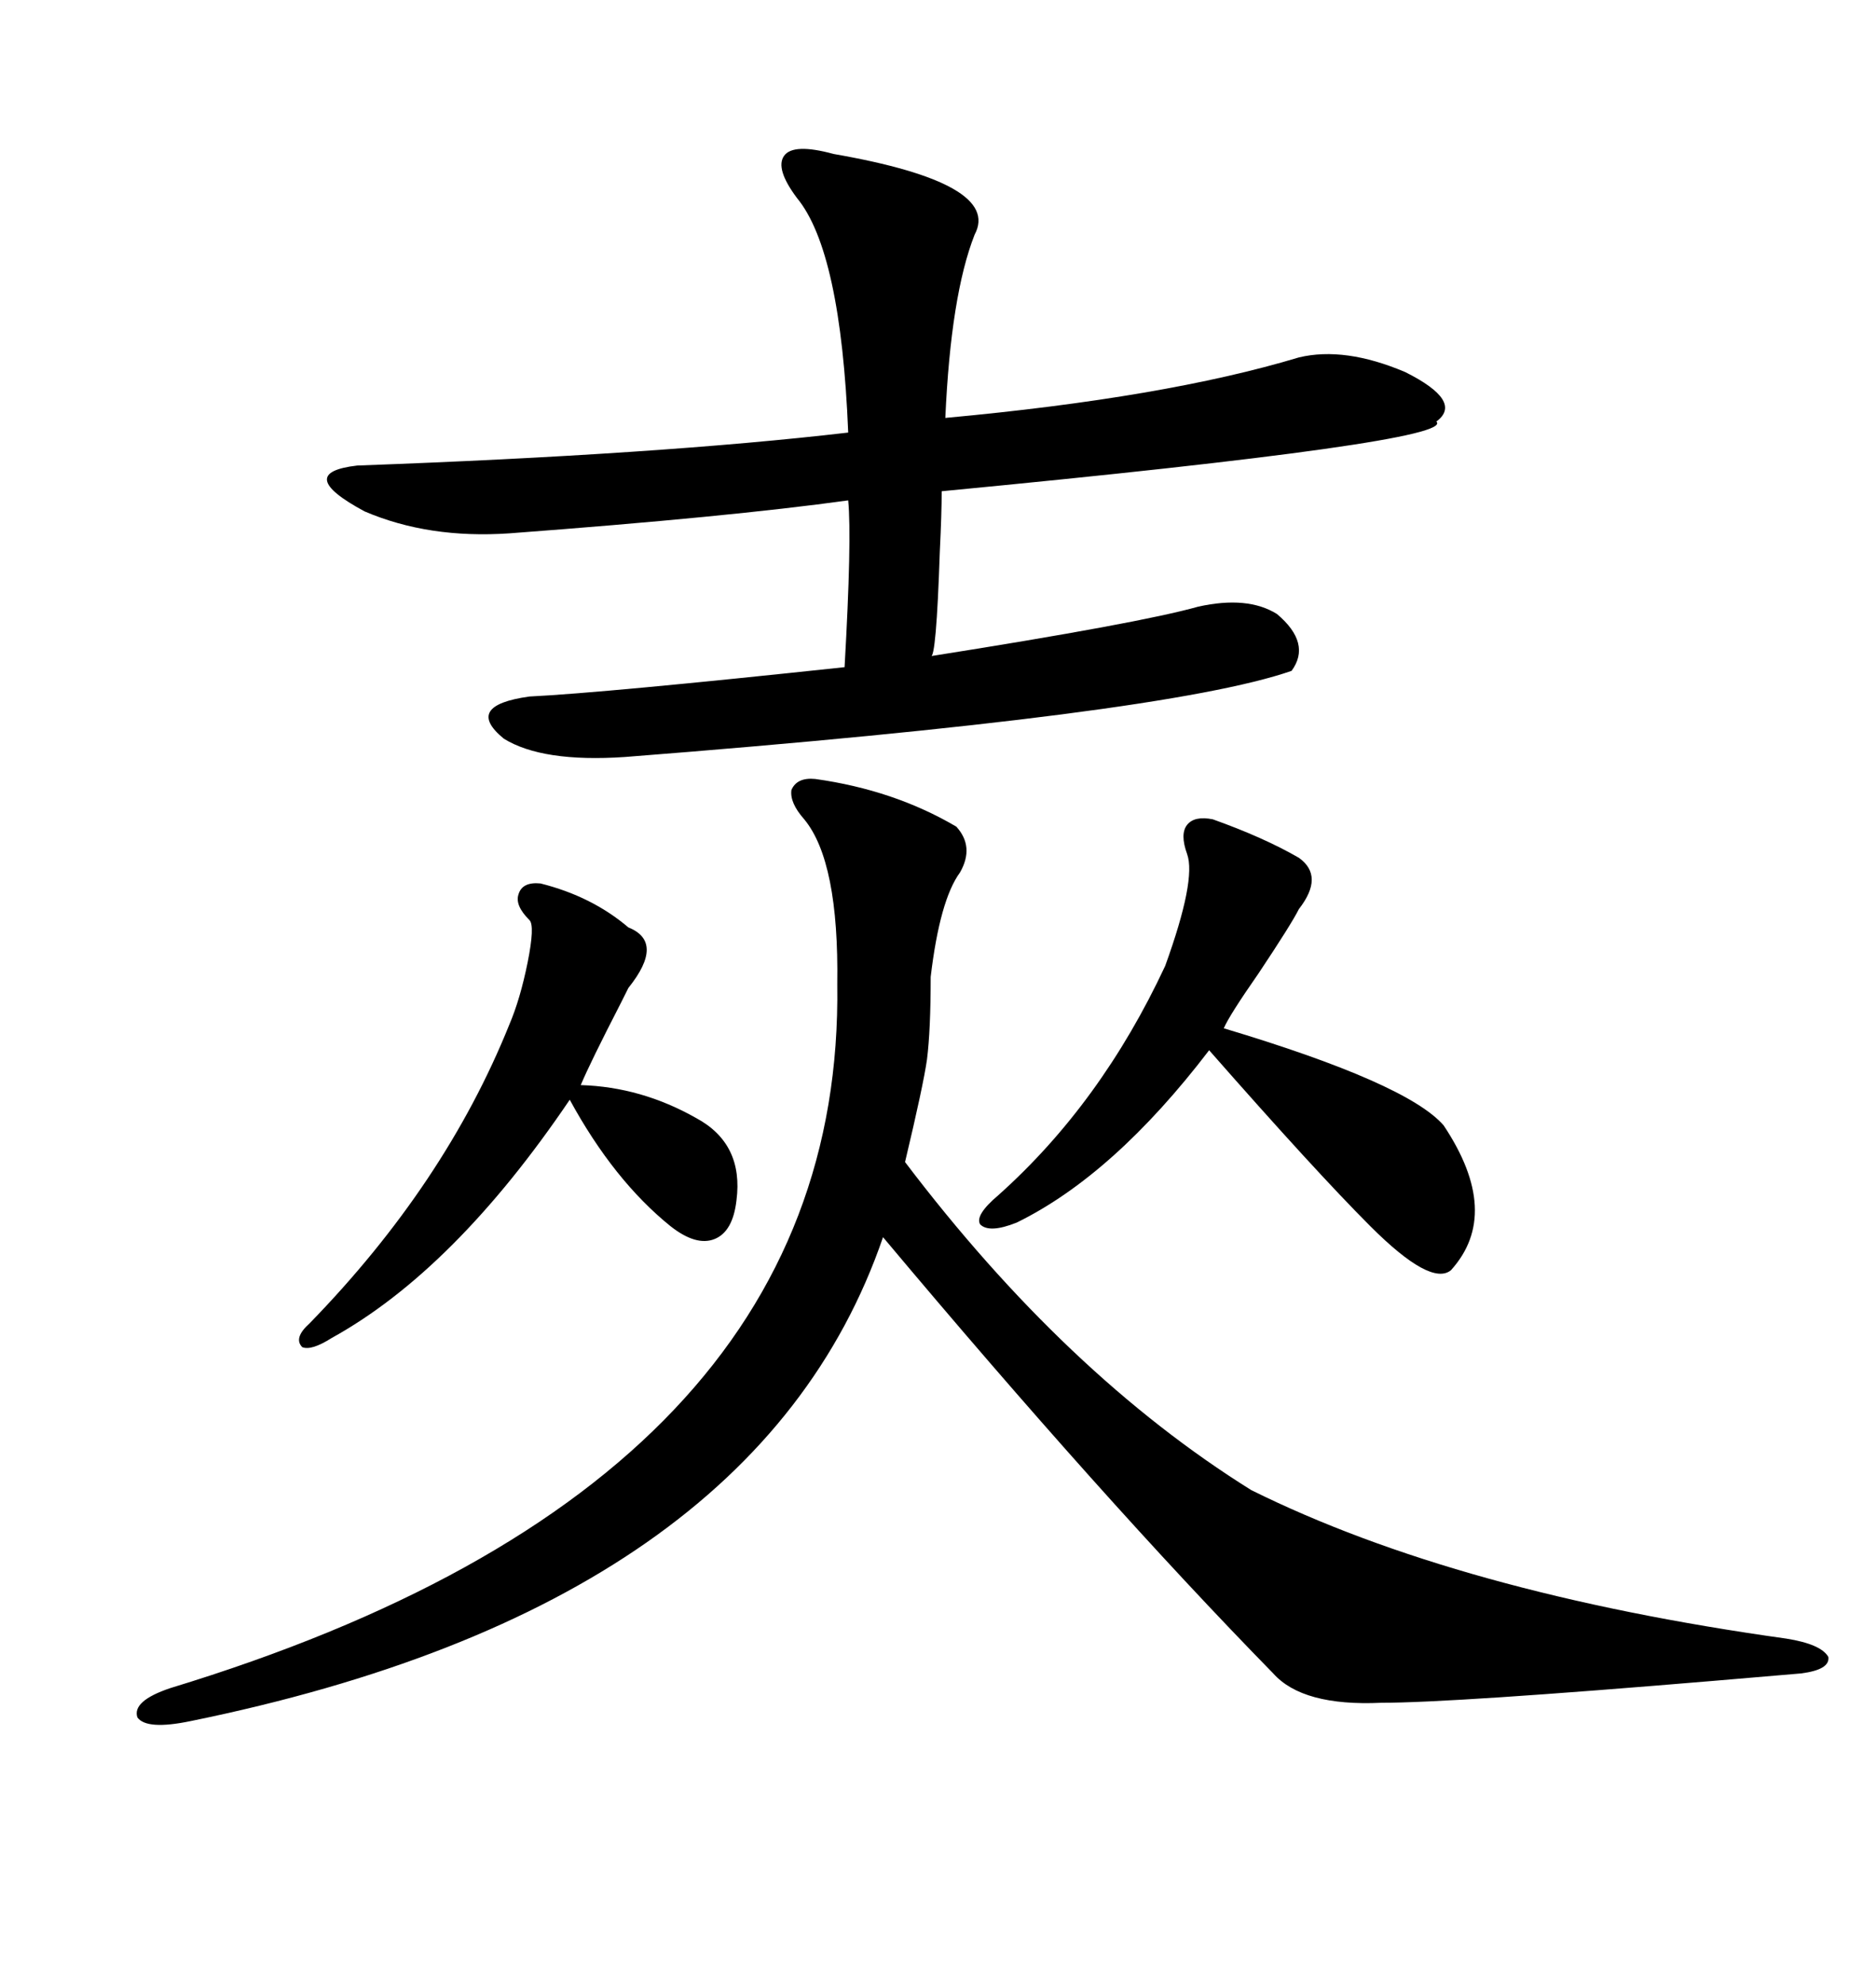 <svg xmlns="http://www.w3.org/2000/svg" xmlns:xlink="http://www.w3.org/1999/xlink" width="300" height="317.285"><path d="M152.93 132.13L152.93 132.13Q155.86 135.35 153.52 139.45L153.52 139.45Q150.29 143.85 148.83 156.15L148.83 156.15Q148.83 164.65 148.24 169.34L148.24 169.34Q147.66 173.44 144.73 185.74L144.73 185.74Q170.51 219.73 200.10 238.18L200.10 238.18Q233.20 254.59 285.64 261.91L285.64 261.91Q291.21 262.79 292.38 264.84L292.38 264.84Q292.68 266.89 287.99 267.48L287.99 267.48Q284.47 267.77 274.22 268.65L274.22 268.65Q232.32 272.17 220.90 272.17L220.90 272.17Q208.30 272.75 203.61 267.48L203.61 267.48Q176.37 239.65 141.21 197.75L141.21 197.75Q121.00 256.64 30.47 275.10L30.47 275.10Q23.44 276.56 21.97 274.51L21.97 274.51Q21.09 271.88 27.25 269.82L27.25 269.82Q135.06 237.01 133.89 157.32L133.89 157.32Q134.18 137.70 128.61 130.96L128.61 130.96Q126.27 128.32 126.56 126.27L126.56 126.27Q127.44 124.22 130.37 124.51L130.37 124.51Q142.97 126.27 152.93 132.13ZM133.30 24.61L133.30 24.61Q160.25 29.30 155.86 37.50L155.86 37.50Q152.05 47.17 151.17 66.80L151.17 66.80Q186.33 63.57 207.71 57.13L207.71 57.13Q215.04 55.37 224.71 59.47L224.71 59.47Q234.08 64.16 229.69 67.38L229.69 67.38Q233.20 70.61 150.59 78.52L150.59 78.52Q150.59 82.03 150.29 88.18L150.29 88.18Q149.71 105.47 148.83 104.88L148.83 104.88Q182.23 99.61 191.60 96.97L191.60 96.97Q199.51 95.21 204.20 98.14L204.20 98.14Q209.77 102.83 206.54 107.23L206.54 107.23Q186.33 114.26 99.90 121.00L99.90 121.00Q86.72 121.88 80.57 118.07L80.57 118.07Q74.12 112.79 84.67 111.33L84.67 111.33Q96.68 110.74 135.06 106.64L135.06 106.64Q136.23 86.13 135.64 79.98L135.64 79.98Q116.60 82.62 81.45 85.25L81.45 85.25Q68.55 86.13 58.30 81.74L58.30 81.74Q46.88 75.59 57.13 74.41L57.13 74.41Q105.47 72.66 135.64 69.14L135.64 69.14Q134.47 40.14 127.44 31.64L127.44 31.64Q123.93 26.95 125.39 24.90L125.39 24.90Q126.86 22.85 133.30 24.61ZM193.95 130.96L193.95 130.96Q202.15 133.89 207.71 137.11L207.71 137.11Q211.82 140.04 207.71 145.31L207.71 145.31Q206.54 147.66 201.27 155.57L201.27 155.57Q196.58 162.30 195.70 164.36L195.70 164.36Q225 173.14 230.86 179.88L230.86 179.88Q240.23 193.95 232.03 203.03L232.03 203.03Q228.81 205.66 219.14 196.00L219.14 196.00Q210.35 187.21 193.36 167.87L193.36 167.87Q178.13 187.79 162.60 195.41L162.60 195.41Q158.20 197.17 156.74 195.70L156.74 195.70Q155.86 194.24 159.67 191.02L159.67 191.02Q176.07 176.37 186.33 154.39L186.33 154.39Q191.31 140.63 189.84 136.52L189.84 136.52Q188.67 133.30 189.84 131.84L189.84 131.84Q191.02 130.37 193.95 130.96ZM86.43 141.21L86.43 141.21Q94.63 143.26 100.49 148.24L100.49 148.24Q106.35 150.59 100.49 157.91L100.49 157.91Q100.20 158.50 99.32 160.25L99.32 160.25Q94.34 169.92 92.87 173.44L92.87 173.44Q102.54 173.73 111.33 178.71L111.33 178.71Q118.95 182.81 117.77 191.89L117.77 191.89Q117.19 196.88 114.26 198.05L114.26 198.05Q111.33 199.22 107.23 196.00L107.23 196.00Q98.14 188.67 91.11 175.78L91.11 175.78Q72.66 203.03 53.03 213.87L53.03 213.87Q49.80 215.92 48.34 215.33L48.34 215.33Q46.88 213.87 49.51 211.52L49.51 211.52Q71.19 189.26 81.45 163.77L81.45 163.77Q83.20 159.67 84.38 153.81L84.38 153.81Q85.55 147.95 84.67 147.07L84.67 147.07Q82.32 144.73 82.91 142.97L82.91 142.97Q83.50 140.92 86.43 141.21Z"/></svg>